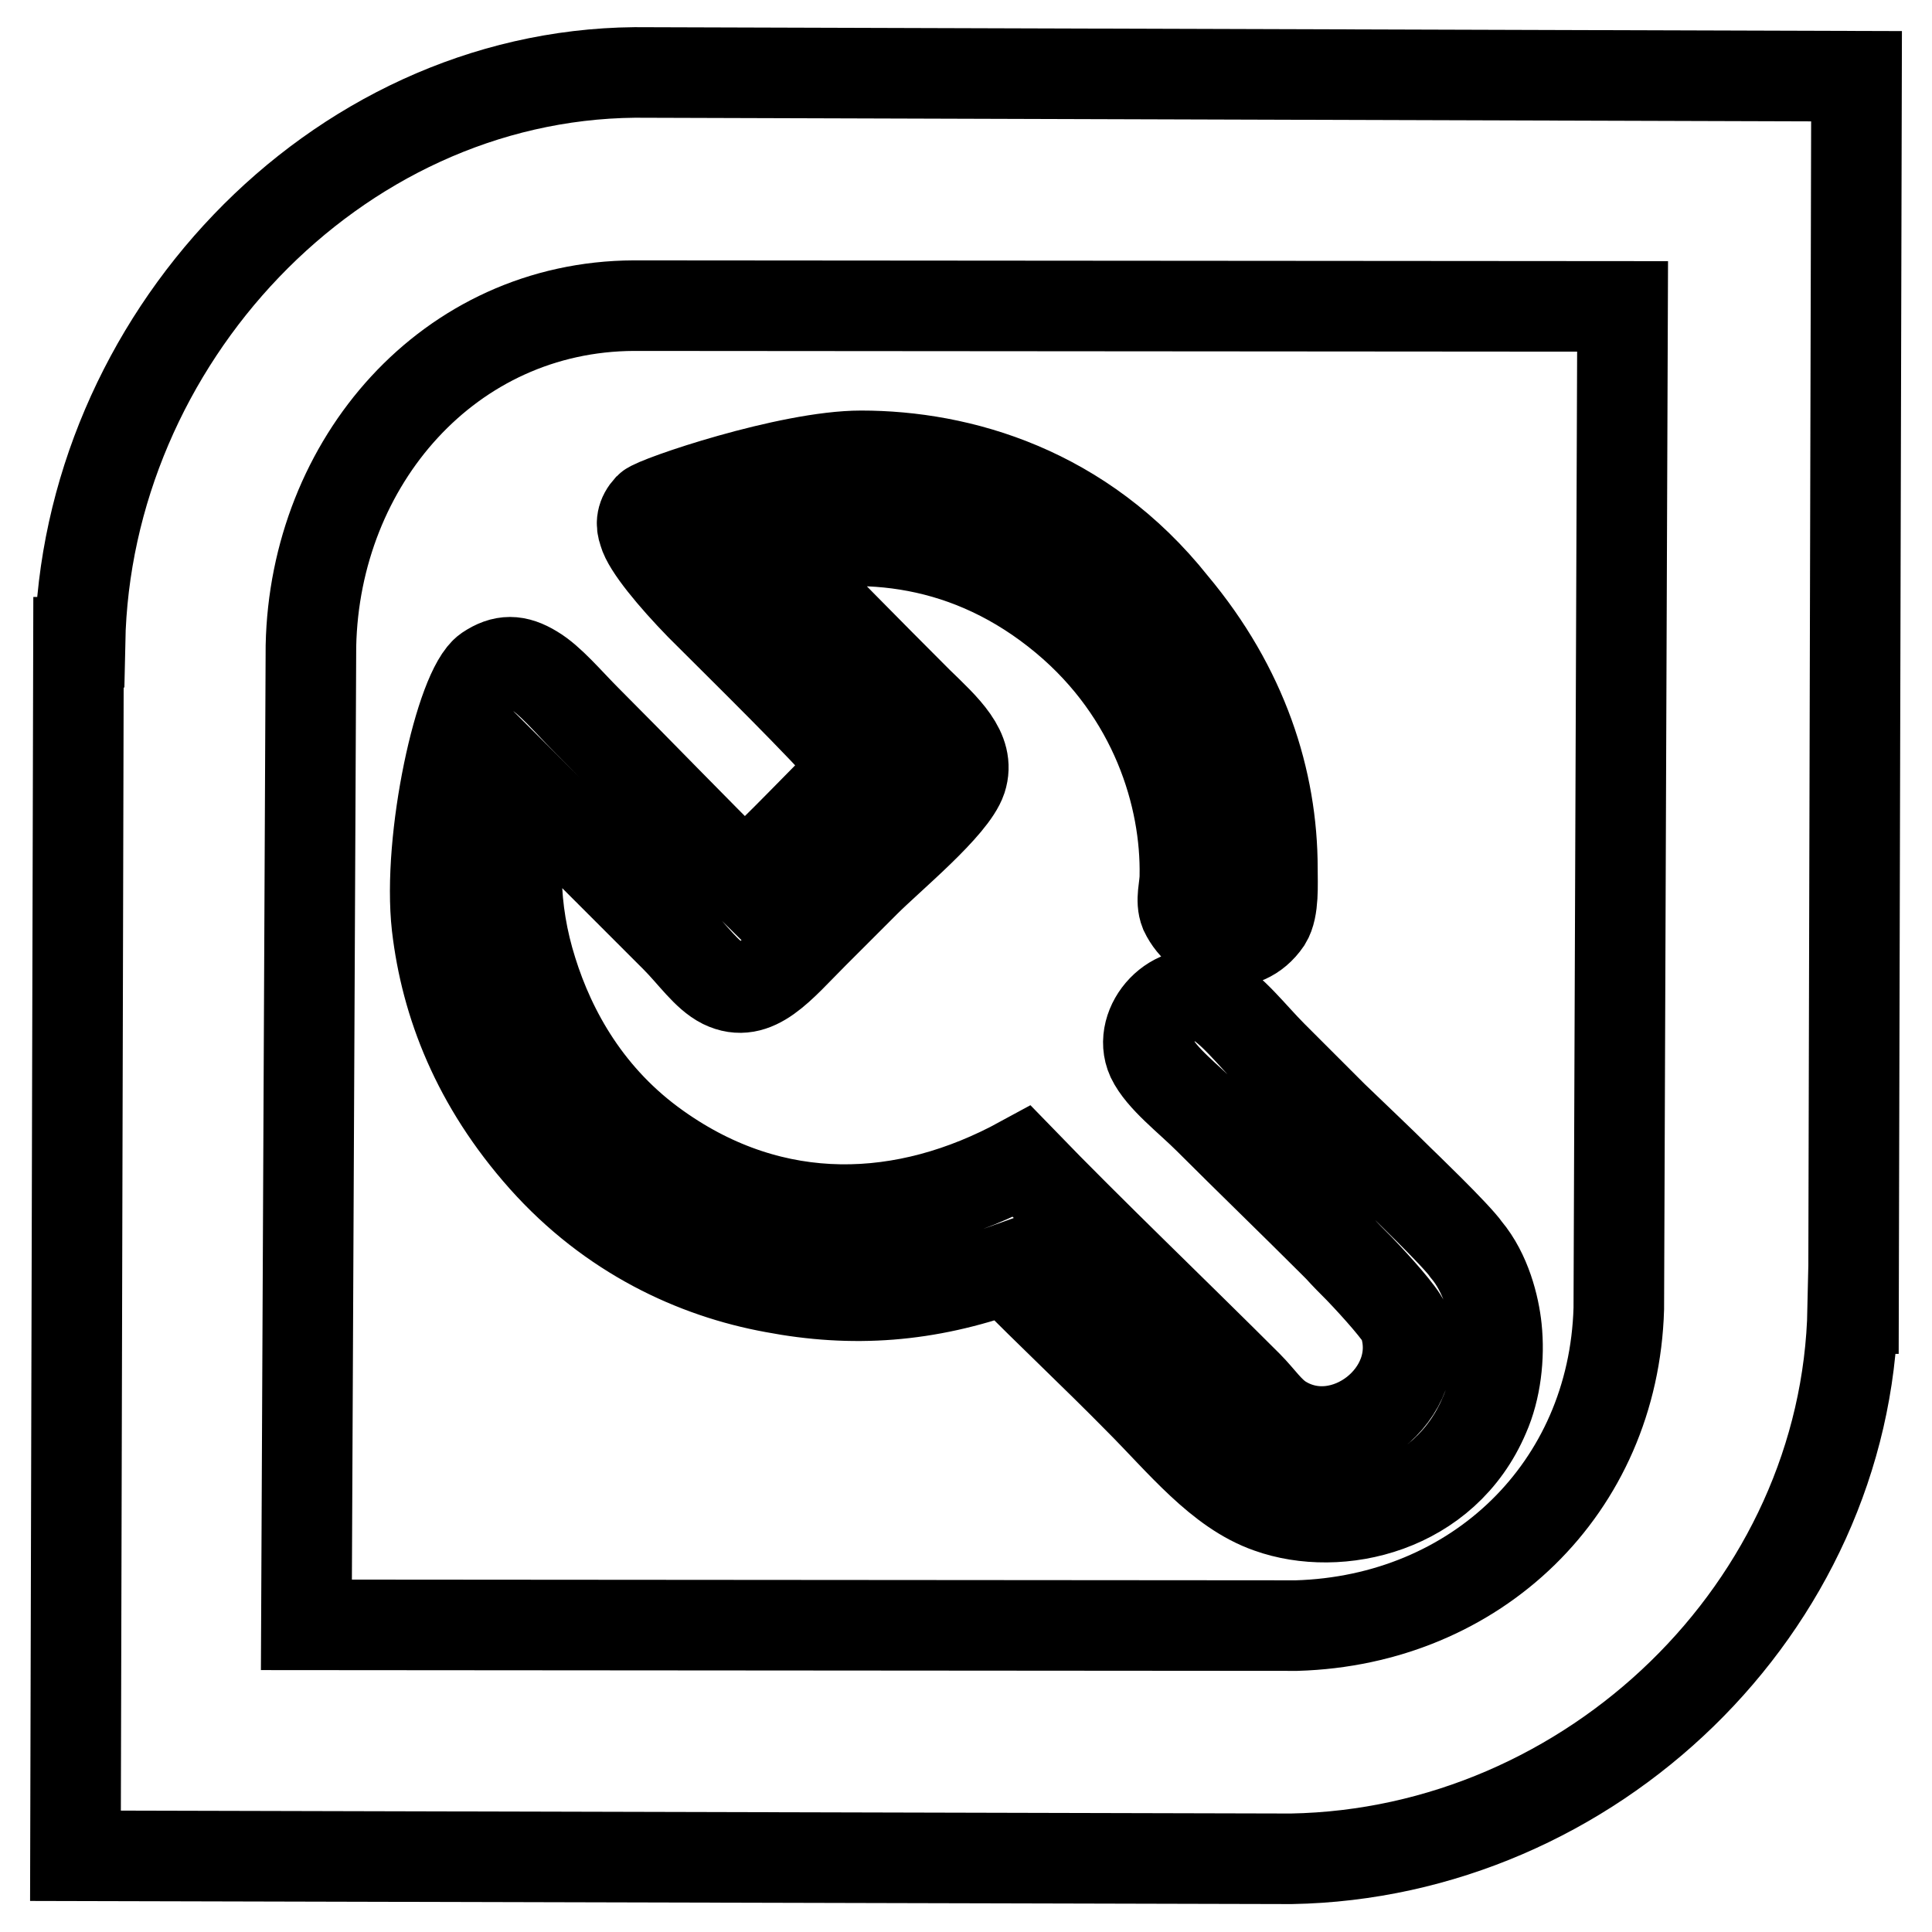 <?xml version="1.0" encoding="utf-8"?>
<!-- Svg Vector Icons : http://www.onlinewebfonts.com/icon -->
<!DOCTYPE svg PUBLIC "-//W3C//DTD SVG 1.1//EN" "http://www.w3.org/Graphics/SVG/1.1/DTD/svg11.dtd">
<svg version="1.1" xmlns="http://www.w3.org/2000/svg" xmlns:xlink="http://www.w3.org/1999/xlink" x="0px" y="0px" viewBox="0 0 256 256" enable-background="new 0 0 256 256" xml:space="preserve">
<g> <path stroke-width="12" fill-opacity="0" stroke="#000000"  d="M114.1,60.4c-9.6,0-27.2,6-28.1,6.9c-1,1.1-1.1,2.1-0.7,3.2c0.5,1.9,3.9,6,7.5,9.7c7,7,15.2,15,20.9,21.4 c-5.1,4.9-10.1,10.4-15.1,14.9c-6.5-6.4-14.2-14.4-20.9-21.1c-2.4-2.4-4.8-5.3-7-6.6c-2.3-1.4-4-1.4-6.1,0 c-3.6,2.5-8,22.4-6.7,33.9c1.2,10.3,5.3,20.9,14.1,30.8c9,10.1,20.1,15.2,30.5,17.1c10.5,2,20.3,1.3,30.9-2.5 c5.9,6,11.6,11.3,17.5,17.3c5.6,5.6,10.7,12.1,17.3,14.4c9.2,3.3,23.2,0.2,28.5-12.3c1.5-3.4,2-7.7,1.6-11.5 c-0.3-2.9-1.4-7.3-4-10.4c0,0,0,0,0,0c-1.3-1.9-8.8-9.1-8.8-9.1v0c-2.8-2.8-5.8-5.6-8.9-8.6c-2.3-2.3-5.2-5.2-8-8 c-2.7-2.7-5.5-6.4-8.1-7.6c-4.7-2.2-9.9,3.5-7.9,7.9c1.3,2.7,4.9,5.4,7.6,8.1c5.4,5.4,11.1,10.9,16.4,16.2c0.3,0.3,0.5,0.5,0.8,0.8 l0,0c0,0,0,0,0,0c0.9,1,1.8,1.9,2.7,2.8c2.4,2.5,5.5,6,6,7.2c0,0,0,0.1,0,0.1c0,0,0,0,0,0c0,0,0,0,0,0c0,0,0,0.1,0,0.1 c2.9,9.2-8,17.7-16.2,12.7c-1.8-1.1-2.9-2.9-4.6-4.6c-9.4-9.4-21-20.5-29.9-29.7c-15.4,8.4-32.8,9.2-48.3-1.8 c-9.2-6.5-14.1-15.4-16.6-23.4c-2.6-8.2-2.7-16.5-0.5-24l19.5,19.5c2.3,2.3,4.1,5,6.3,6.1c4.3,2.1,7.5-2.1,12-6.6l6.8-6.8 c3.4-3.4,11.6-10.1,12.8-13.7c1.2-3.7-2.2-6.7-5.8-10.2c-7-7-13.3-13.4-19.7-20c12.5-2.9,26.6-1.6,39.2,8.9 c12,10,16.1,23.7,15.9,34.2c0,1.5-0.6,3.2,0,4.7c2.1,4.4,7.8,5.6,10.8,1.2c1-1.6,0.8-4.8,0.8-6.9c0-11.7-3.9-23.9-13.2-35 C143.4,65,127.2,60.4,114.1,60.4L114.1,60.4z M84.1,9.6L84.1,9.6c-40,0.4-72.7,35.7-73.5,75.5h-0.2L10,245.9l161.1,0.4l0,0 c39.7-0.7,73.6-33.3,74.4-72.9h0.1L246,10.1L84.1,9.6L84.1,9.6z M214.5,173.4c-0.7,23.8-18.9,41.3-42.7,42l-131.2-0.1l0.6-129.7 l0,0C41.7,61.2,59.5,40.6,84,40.5l131,0.1L214.5,173.4L214.5,173.4L214.5,173.4z"/></g>
</svg>